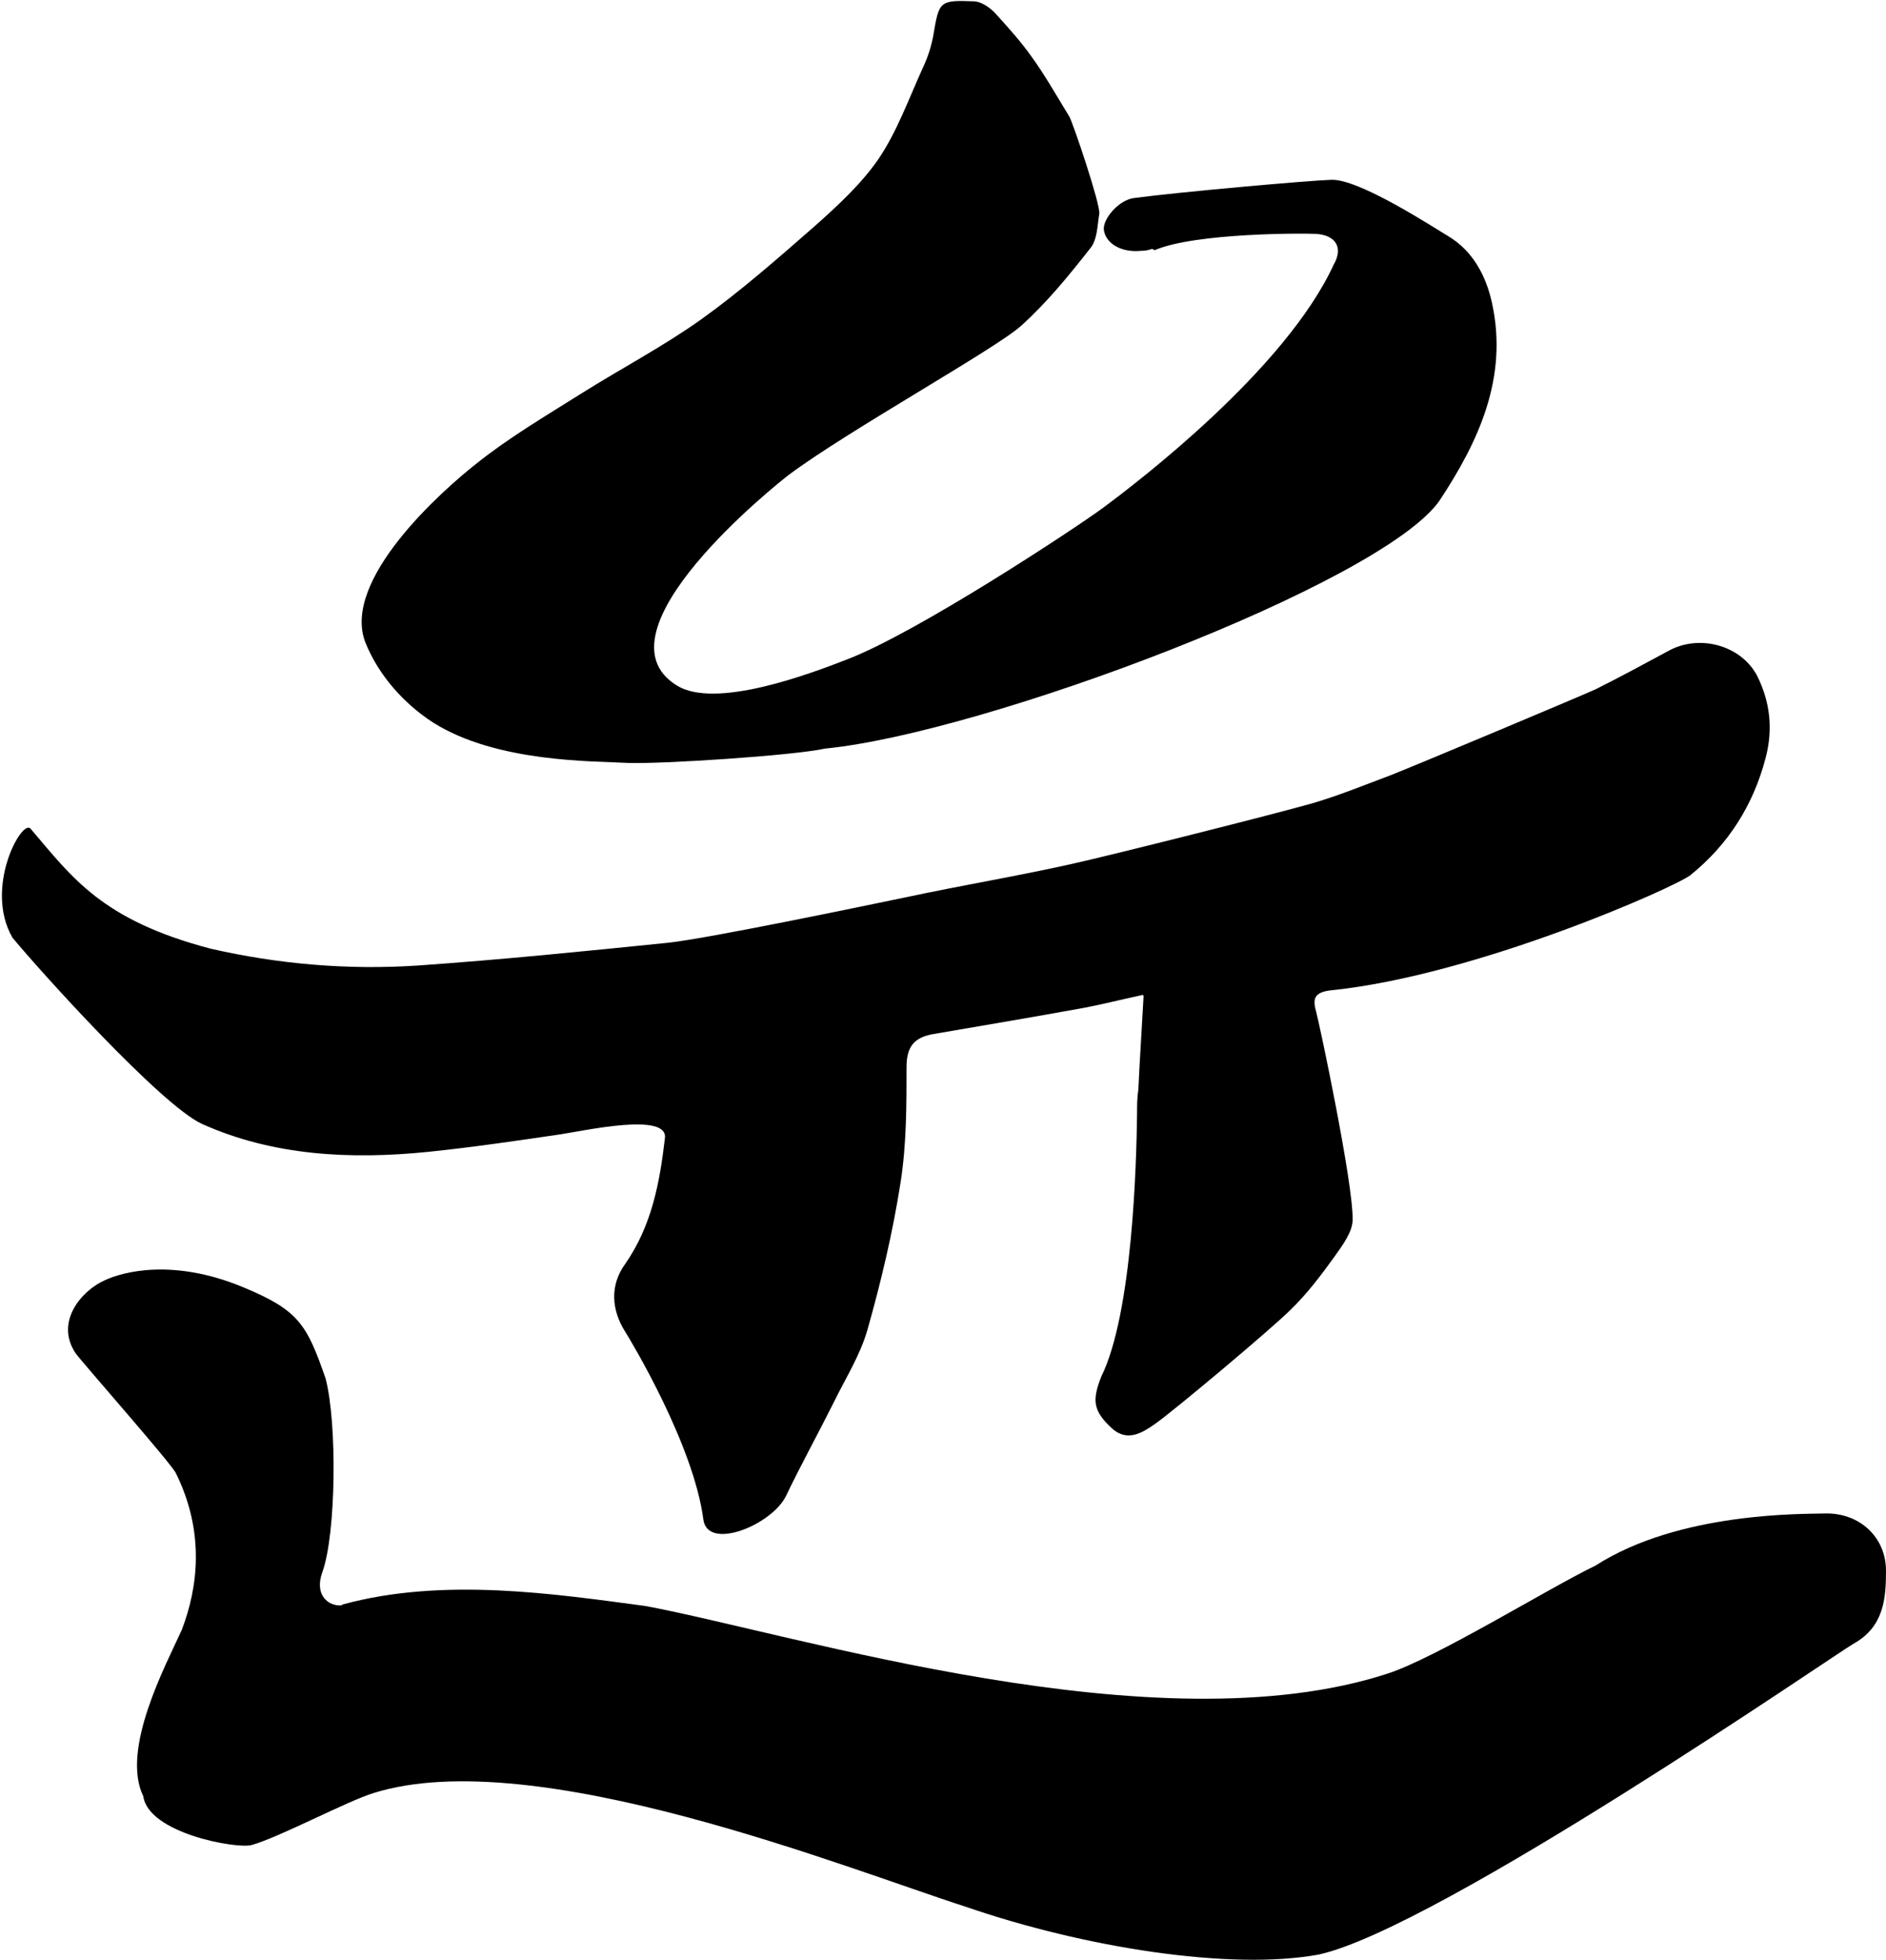<?xml version="1.0" encoding="UTF-8"?>
<svg id="Layer_3" data-name="Layer 3" xmlns="http://www.w3.org/2000/svg" version="1.1" viewBox="0 0 289.6 300.8">
  <defs>
    <style>
      .cls-1 {
        fill: #000;
        stroke-width: 0px;
      }
    </style>
  </defs>
  <path class="cls-1" d="M175.5,152.7c-3.7.8-6.4,1.5-9.1,2-7.7,1.4-15.4,2.7-23,4-3,.5-4.2,1.9-4.2,5.1,0,5.9,0,11.8-.9,17.6-1.2,7.7-3,15.3-5.1,22.7-1.1,3.9-3.4,7.5-5.2,11.2-2.4,4.8-5,9.5-7.3,14.3-2.2,4.5-12.1,8.5-12.7,3.6-1.5-11.4-11-27.2-12-28.8-2.1-3.3-2.4-7.1,0-10.4,4.1-5.9,5.3-12.5,6.1-19.3.5-4-12.1-1.2-16-.6-6.8,1-13.6,2-20.4,2.7-11.9,1.2-23.8.6-34.7-4.3-6.3-2.9-24.9-23.5-29.1-28.6-4.4-7.7,1.5-18.3,2.8-16.7,6.4,7.5,10.9,14,27.6,18.4,10.5,2.4,21.1,3.3,31.8,2.6,12.9-.9,25.7-2.2,38.5-3.5,6.4-.7,30.8-5.8,36.6-7,8.4-1.8,16.9-3.2,25.4-5.1,6.7-1.5,31.3-7.7,36.9-9.3,4.1-1.2,8-2.8,12-4.3,3.6-1.4,29.8-12.4,31.5-13.2,3.8-1.9,7.5-3.9,11.2-5.9,4.7-2.6,11.1-.9,13.6,3.8,2,4,2.5,8.2,1.3,12.7-1.9,7.2-5.7,13.2-11.5,17.9-2.2,1.8-32.8,15.4-55.2,17.7-2.8.3-2.8,1.5-2.3,3.3.5,1.8,5.7,26.3,5.6,31.9,0,1.9-1.6,4-2.8,5.7-2.1,2.9-4.2,5.7-6.8,8.2-2.8,2.8-17.8,15.4-20.8,17.5-1.9,1.3-4.2,2.8-6.6.6-2.9-2.7-3-4.3-1.6-7.9,4.8-9.7,5.4-32.7,5.5-40.3,0-1.3,0-2.5.2-3.8.2-4.4.5-8.8.8-14.3h0Z"/>
  <path class="cls-1" d="M52.5,246.3c15.6-4.3,33-1.6,46.6.2,23,4.3,78.5,21.9,113.9,10.4,7.5-2.4,24.9-13.2,32-16.6,12.9-8.3,32-7.9,35.3-8,5.2-.1,9.3,3.6,9.3,8.8,0,4.2-.3,8.6-5,11.2-2.2,1.2-63.8,43.7-82.1,47.7-13.6,2.5-36.1-1.1-54.1-7.3-18.4-5.9-66.3-25.2-91-17.5-4,1.2-14.7,6.9-18.8,8-2.3.6-15.8-1.8-16.6-7.5-3.5-7.2,3.5-20.2,5.9-25.5,2.5-6.5,3.6-15-.9-24.1-.8-1.6-14.4-17-15.4-18.4-3.2-4.8.9-9.6,4.5-11.2,2.8-1.3,10.5-3.4,21.3,1.1,8.4,3.5,9.7,5.6,12.6,14,1.8,6.9,1.6,23.9-.5,29.7-1.3,3.6,1,5.3,3,5.1h0Z"/>
  <path class="cls-1" d="M176.9,38.2c-.5.2-1.1.3-1.7.3-3,.3-5.4-1.1-5.7-3.2-.2-1.7,2.3-4.6,4.6-4.9,6.7-.9,26.9-2.7,30.3-2.8,4.2-.2,15.4,7.1,17.9,8.6,3.9,2.3,5.9,6.2,6.8,10.3,2.5,11.4-2,21.2-8.1,30.4-9,12.7-69.8,35.6-94.3,38-5.1,1.1-25.4,2.4-30.3,2.2-5.1-.3-20.1,0-29.9-6.2-4.5-2.9-8.4-7.3-10.4-12.3-3.7-9.6,11.8-23.3,17-27.4,5-4,10.6-7.3,16-10.7,6.2-3.9,12.7-7.3,18.6-11.5,6-4.3,11.7-9.3,17.3-14.2,3.6-3.2,7.2-6.5,9.9-10.4,2.9-4.3,4.7-9.4,6.9-14.2.7-1.5,1.2-3.1,1.5-4.7.9-5.3.9-5.5,6.2-5.3,1.1,0,2.4.9,3.2,1.7,2,2.2,4,4.4,5.7,6.8,2.1,2.9,3.9,6.1,5.8,9.2.5.8,4.8,13.5,4.6,14.9-.3,1.8-.3,3.9-1.3,5.2-3.3,4.2-6.7,8.4-10.7,12-4,3.6-26.6,16.1-35.7,22.9-1.7,1.3-30.4,24.1-17.2,32.3,5.9,3.7,20.3-1.7,26.2-4,10.7-4.1,34.7-19.9,39.2-23.2,5.4-4,28.1-21.3,35.5-37.4,1.5-2.6.3-4.5-2.7-4.7-1.7-.1-18.5-.2-24.8,2.5h0Z"/>
</svg>